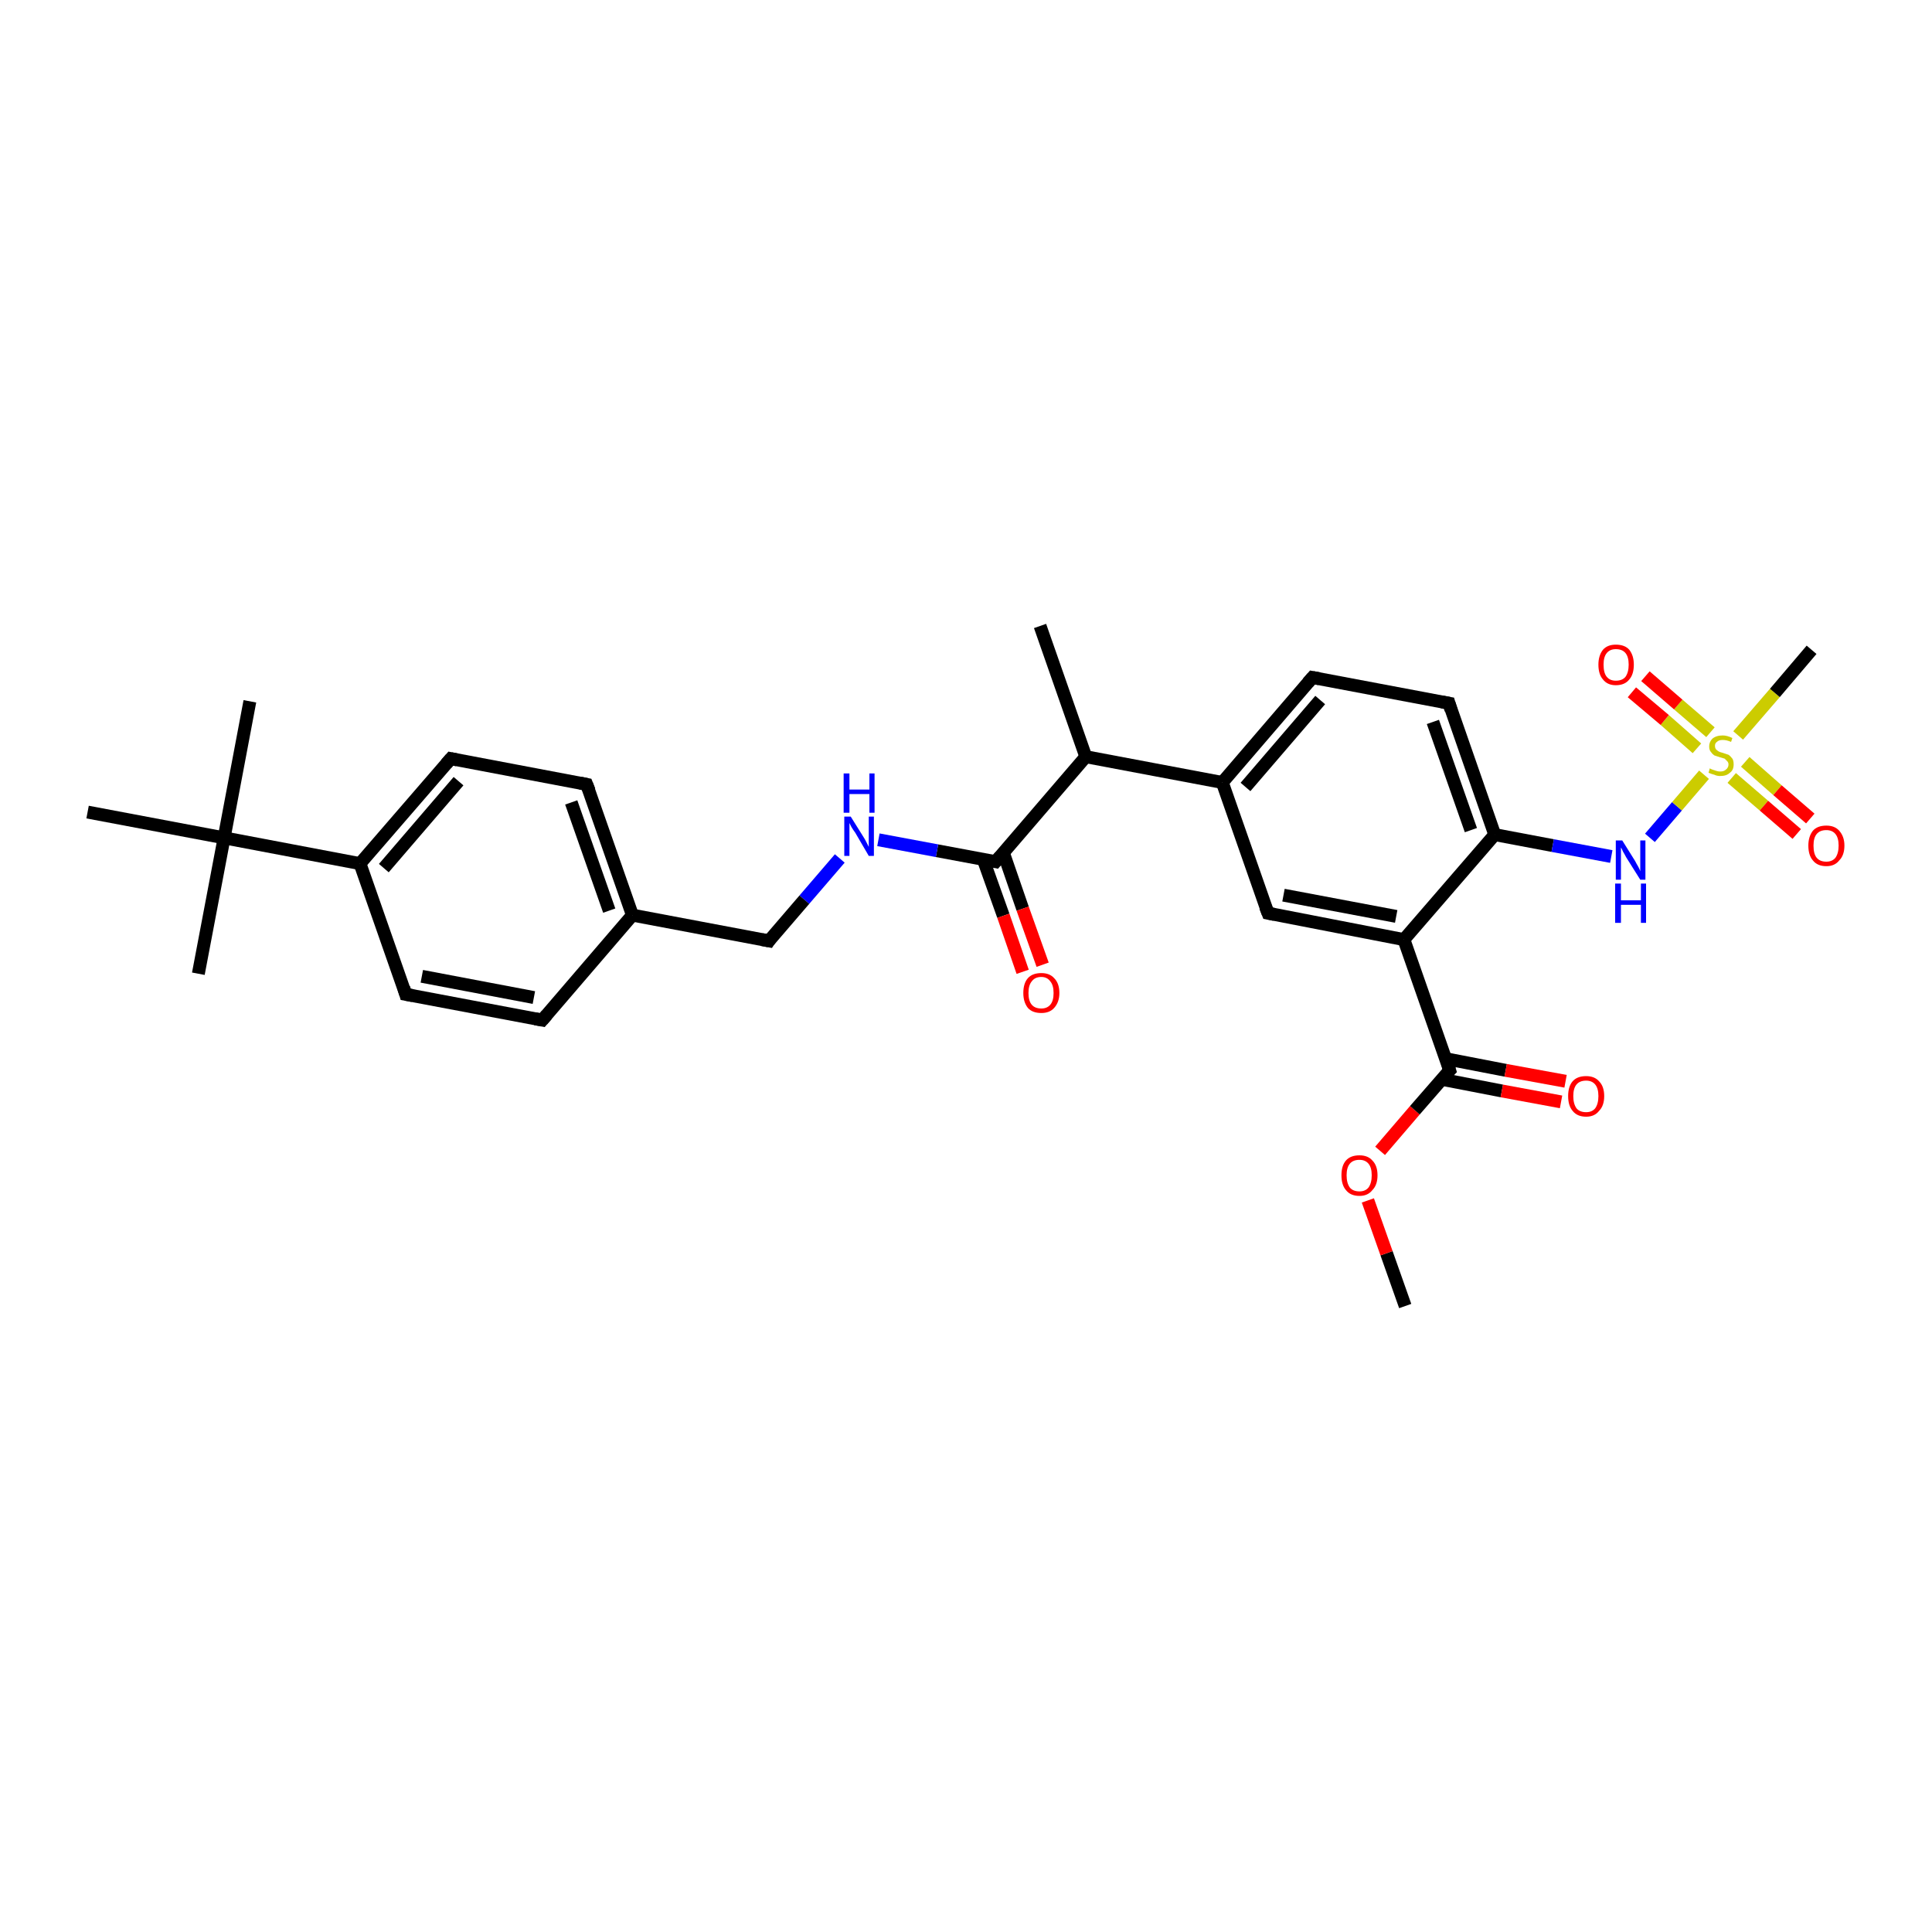 <?xml version='1.0' encoding='iso-8859-1'?>
<svg version='1.1' baseProfile='full'
              xmlns='http://www.w3.org/2000/svg'
                      xmlns:rdkit='http://www.rdkit.org/xml'
                      xmlns:xlink='http://www.w3.org/1999/xlink'
                  xml:space='preserve'
width='300px' height='300px' viewBox='0 0 300 300'>
<!-- END OF HEADER -->
<rect style='opacity:1.0;fill:#FFFFFF;stroke:none' width='300.0' height='300.0' x='0.0' y='0.0'> </rect>
<path class='bond-0 atom-0 atom-1' d='M 218.2,202.8 L 215.3,194.6' style='fill:none;fill-rule:evenodd;stroke:#000000;stroke-width:2.0px;stroke-linecap:butt;stroke-linejoin:miter;stroke-opacity:1' />
<path class='bond-0 atom-0 atom-1' d='M 215.3,194.6 L 212.4,186.4' style='fill:none;fill-rule:evenodd;stroke:#FF0000;stroke-width:2.0px;stroke-linecap:butt;stroke-linejoin:miter;stroke-opacity:1' />
<path class='bond-1 atom-1 atom-2' d='M 214.3,178.7 L 219.7,172.4' style='fill:none;fill-rule:evenodd;stroke:#FF0000;stroke-width:2.0px;stroke-linecap:butt;stroke-linejoin:miter;stroke-opacity:1' />
<path class='bond-1 atom-1 atom-2' d='M 219.7,172.4 L 225.1,166.2' style='fill:none;fill-rule:evenodd;stroke:#000000;stroke-width:2.0px;stroke-linecap:butt;stroke-linejoin:miter;stroke-opacity:1' />
<path class='bond-2 atom-2 atom-3' d='M 223.9,167.6 L 233.2,169.4' style='fill:none;fill-rule:evenodd;stroke:#000000;stroke-width:2.0px;stroke-linecap:butt;stroke-linejoin:miter;stroke-opacity:1' />
<path class='bond-2 atom-2 atom-3' d='M 233.2,169.4 L 242.4,171.1' style='fill:none;fill-rule:evenodd;stroke:#FF0000;stroke-width:2.0px;stroke-linecap:butt;stroke-linejoin:miter;stroke-opacity:1' />
<path class='bond-2 atom-2 atom-3' d='M 224.5,164.4 L 233.8,166.2' style='fill:none;fill-rule:evenodd;stroke:#000000;stroke-width:2.0px;stroke-linecap:butt;stroke-linejoin:miter;stroke-opacity:1' />
<path class='bond-2 atom-2 atom-3' d='M 233.8,166.2 L 243.1,167.9' style='fill:none;fill-rule:evenodd;stroke:#FF0000;stroke-width:2.0px;stroke-linecap:butt;stroke-linejoin:miter;stroke-opacity:1' />
<path class='bond-3 atom-2 atom-4' d='M 225.1,166.2 L 218.0,145.9' style='fill:none;fill-rule:evenodd;stroke:#000000;stroke-width:2.0px;stroke-linecap:butt;stroke-linejoin:miter;stroke-opacity:1' />
<path class='bond-4 atom-4 atom-5' d='M 218.0,145.9 L 196.9,141.8' style='fill:none;fill-rule:evenodd;stroke:#000000;stroke-width:2.0px;stroke-linecap:butt;stroke-linejoin:miter;stroke-opacity:1' />
<path class='bond-4 atom-4 atom-5' d='M 216.8,142.3 L 199.3,139.0' style='fill:none;fill-rule:evenodd;stroke:#000000;stroke-width:2.0px;stroke-linecap:butt;stroke-linejoin:miter;stroke-opacity:1' />
<path class='bond-5 atom-5 atom-6' d='M 196.9,141.8 L 189.8,121.5' style='fill:none;fill-rule:evenodd;stroke:#000000;stroke-width:2.0px;stroke-linecap:butt;stroke-linejoin:miter;stroke-opacity:1' />
<path class='bond-6 atom-6 atom-7' d='M 189.8,121.5 L 203.8,105.2' style='fill:none;fill-rule:evenodd;stroke:#000000;stroke-width:2.0px;stroke-linecap:butt;stroke-linejoin:miter;stroke-opacity:1' />
<path class='bond-6 atom-6 atom-7' d='M 193.4,122.2 L 205.0,108.7' style='fill:none;fill-rule:evenodd;stroke:#000000;stroke-width:2.0px;stroke-linecap:butt;stroke-linejoin:miter;stroke-opacity:1' />
<path class='bond-7 atom-7 atom-8' d='M 203.8,105.2 L 225.0,109.2' style='fill:none;fill-rule:evenodd;stroke:#000000;stroke-width:2.0px;stroke-linecap:butt;stroke-linejoin:miter;stroke-opacity:1' />
<path class='bond-8 atom-8 atom-9' d='M 225.0,109.2 L 232.1,129.6' style='fill:none;fill-rule:evenodd;stroke:#000000;stroke-width:2.0px;stroke-linecap:butt;stroke-linejoin:miter;stroke-opacity:1' />
<path class='bond-8 atom-8 atom-9' d='M 222.5,112.1 L 228.4,128.9' style='fill:none;fill-rule:evenodd;stroke:#000000;stroke-width:2.0px;stroke-linecap:butt;stroke-linejoin:miter;stroke-opacity:1' />
<path class='bond-9 atom-9 atom-10' d='M 232.1,129.6 L 241.1,131.3' style='fill:none;fill-rule:evenodd;stroke:#000000;stroke-width:2.0px;stroke-linecap:butt;stroke-linejoin:miter;stroke-opacity:1' />
<path class='bond-9 atom-9 atom-10' d='M 241.1,131.3 L 250.2,133.0' style='fill:none;fill-rule:evenodd;stroke:#0000FF;stroke-width:2.0px;stroke-linecap:butt;stroke-linejoin:miter;stroke-opacity:1' />
<path class='bond-10 atom-10 atom-11' d='M 256.2,130.1 L 260.4,125.2' style='fill:none;fill-rule:evenodd;stroke:#0000FF;stroke-width:2.0px;stroke-linecap:butt;stroke-linejoin:miter;stroke-opacity:1' />
<path class='bond-10 atom-10 atom-11' d='M 260.4,125.2 L 264.6,120.3' style='fill:none;fill-rule:evenodd;stroke:#CCCC00;stroke-width:2.0px;stroke-linecap:butt;stroke-linejoin:miter;stroke-opacity:1' />
<path class='bond-11 atom-11 atom-12' d='M 269.9,114.2 L 275.6,107.6' style='fill:none;fill-rule:evenodd;stroke:#CCCC00;stroke-width:2.0px;stroke-linecap:butt;stroke-linejoin:miter;stroke-opacity:1' />
<path class='bond-11 atom-11 atom-12' d='M 275.6,107.6 L 281.3,100.9' style='fill:none;fill-rule:evenodd;stroke:#000000;stroke-width:2.0px;stroke-linecap:butt;stroke-linejoin:miter;stroke-opacity:1' />
<path class='bond-12 atom-11 atom-13' d='M 265.6,113.7 L 260.6,109.4' style='fill:none;fill-rule:evenodd;stroke:#CCCC00;stroke-width:2.0px;stroke-linecap:butt;stroke-linejoin:miter;stroke-opacity:1' />
<path class='bond-12 atom-11 atom-13' d='M 260.6,109.4 L 255.5,105.0' style='fill:none;fill-rule:evenodd;stroke:#FF0000;stroke-width:2.0px;stroke-linecap:butt;stroke-linejoin:miter;stroke-opacity:1' />
<path class='bond-12 atom-11 atom-13' d='M 263.5,116.2 L 258.5,111.8' style='fill:none;fill-rule:evenodd;stroke:#CCCC00;stroke-width:2.0px;stroke-linecap:butt;stroke-linejoin:miter;stroke-opacity:1' />
<path class='bond-12 atom-11 atom-13' d='M 258.5,111.8 L 253.4,107.5' style='fill:none;fill-rule:evenodd;stroke:#FF0000;stroke-width:2.0px;stroke-linecap:butt;stroke-linejoin:miter;stroke-opacity:1' />
<path class='bond-13 atom-11 atom-14' d='M 268.9,120.8 L 273.9,125.1' style='fill:none;fill-rule:evenodd;stroke:#CCCC00;stroke-width:2.0px;stroke-linecap:butt;stroke-linejoin:miter;stroke-opacity:1' />
<path class='bond-13 atom-11 atom-14' d='M 273.9,125.1 L 279.0,129.5' style='fill:none;fill-rule:evenodd;stroke:#FF0000;stroke-width:2.0px;stroke-linecap:butt;stroke-linejoin:miter;stroke-opacity:1' />
<path class='bond-13 atom-11 atom-14' d='M 271.0,118.3 L 276.0,122.7' style='fill:none;fill-rule:evenodd;stroke:#CCCC00;stroke-width:2.0px;stroke-linecap:butt;stroke-linejoin:miter;stroke-opacity:1' />
<path class='bond-13 atom-11 atom-14' d='M 276.0,122.7 L 281.1,127.1' style='fill:none;fill-rule:evenodd;stroke:#FF0000;stroke-width:2.0px;stroke-linecap:butt;stroke-linejoin:miter;stroke-opacity:1' />
<path class='bond-14 atom-6 atom-15' d='M 189.8,121.5 L 168.6,117.5' style='fill:none;fill-rule:evenodd;stroke:#000000;stroke-width:2.0px;stroke-linecap:butt;stroke-linejoin:miter;stroke-opacity:1' />
<path class='bond-15 atom-15 atom-16' d='M 168.6,117.5 L 161.5,97.2' style='fill:none;fill-rule:evenodd;stroke:#000000;stroke-width:2.0px;stroke-linecap:butt;stroke-linejoin:miter;stroke-opacity:1' />
<path class='bond-16 atom-15 atom-17' d='M 168.6,117.5 L 154.6,133.8' style='fill:none;fill-rule:evenodd;stroke:#000000;stroke-width:2.0px;stroke-linecap:butt;stroke-linejoin:miter;stroke-opacity:1' />
<path class='bond-17 atom-17 atom-18' d='M 152.7,133.5 L 155.8,142.2' style='fill:none;fill-rule:evenodd;stroke:#000000;stroke-width:2.0px;stroke-linecap:butt;stroke-linejoin:miter;stroke-opacity:1' />
<path class='bond-17 atom-17 atom-18' d='M 155.8,142.2 L 158.8,150.9' style='fill:none;fill-rule:evenodd;stroke:#FF0000;stroke-width:2.0px;stroke-linecap:butt;stroke-linejoin:miter;stroke-opacity:1' />
<path class='bond-17 atom-17 atom-18' d='M 155.8,132.4 L 158.8,141.1' style='fill:none;fill-rule:evenodd;stroke:#000000;stroke-width:2.0px;stroke-linecap:butt;stroke-linejoin:miter;stroke-opacity:1' />
<path class='bond-17 atom-17 atom-18' d='M 158.8,141.1 L 161.9,149.8' style='fill:none;fill-rule:evenodd;stroke:#FF0000;stroke-width:2.0px;stroke-linecap:butt;stroke-linejoin:miter;stroke-opacity:1' />
<path class='bond-18 atom-17 atom-19' d='M 154.6,133.8 L 145.5,132.1' style='fill:none;fill-rule:evenodd;stroke:#000000;stroke-width:2.0px;stroke-linecap:butt;stroke-linejoin:miter;stroke-opacity:1' />
<path class='bond-18 atom-17 atom-19' d='M 145.5,132.1 L 136.4,130.4' style='fill:none;fill-rule:evenodd;stroke:#0000FF;stroke-width:2.0px;stroke-linecap:butt;stroke-linejoin:miter;stroke-opacity:1' />
<path class='bond-19 atom-19 atom-20' d='M 130.4,133.3 L 124.9,139.7' style='fill:none;fill-rule:evenodd;stroke:#0000FF;stroke-width:2.0px;stroke-linecap:butt;stroke-linejoin:miter;stroke-opacity:1' />
<path class='bond-19 atom-19 atom-20' d='M 124.9,139.7 L 119.4,146.1' style='fill:none;fill-rule:evenodd;stroke:#000000;stroke-width:2.0px;stroke-linecap:butt;stroke-linejoin:miter;stroke-opacity:1' />
<path class='bond-20 atom-20 atom-21' d='M 119.4,146.1 L 98.2,142.1' style='fill:none;fill-rule:evenodd;stroke:#000000;stroke-width:2.0px;stroke-linecap:butt;stroke-linejoin:miter;stroke-opacity:1' />
<path class='bond-21 atom-21 atom-22' d='M 98.2,142.1 L 91.1,121.8' style='fill:none;fill-rule:evenodd;stroke:#000000;stroke-width:2.0px;stroke-linecap:butt;stroke-linejoin:miter;stroke-opacity:1' />
<path class='bond-21 atom-21 atom-22' d='M 94.6,141.4 L 88.7,124.6' style='fill:none;fill-rule:evenodd;stroke:#000000;stroke-width:2.0px;stroke-linecap:butt;stroke-linejoin:miter;stroke-opacity:1' />
<path class='bond-22 atom-22 atom-23' d='M 91.1,121.8 L 70.0,117.8' style='fill:none;fill-rule:evenodd;stroke:#000000;stroke-width:2.0px;stroke-linecap:butt;stroke-linejoin:miter;stroke-opacity:1' />
<path class='bond-23 atom-23 atom-24' d='M 70.0,117.8 L 55.9,134.1' style='fill:none;fill-rule:evenodd;stroke:#000000;stroke-width:2.0px;stroke-linecap:butt;stroke-linejoin:miter;stroke-opacity:1' />
<path class='bond-23 atom-23 atom-24' d='M 71.2,121.3 L 59.6,134.8' style='fill:none;fill-rule:evenodd;stroke:#000000;stroke-width:2.0px;stroke-linecap:butt;stroke-linejoin:miter;stroke-opacity:1' />
<path class='bond-24 atom-24 atom-25' d='M 55.9,134.1 L 63.0,154.4' style='fill:none;fill-rule:evenodd;stroke:#000000;stroke-width:2.0px;stroke-linecap:butt;stroke-linejoin:miter;stroke-opacity:1' />
<path class='bond-25 atom-25 atom-26' d='M 63.0,154.4 L 84.2,158.4' style='fill:none;fill-rule:evenodd;stroke:#000000;stroke-width:2.0px;stroke-linecap:butt;stroke-linejoin:miter;stroke-opacity:1' />
<path class='bond-25 atom-25 atom-26' d='M 65.5,151.6 L 82.9,154.9' style='fill:none;fill-rule:evenodd;stroke:#000000;stroke-width:2.0px;stroke-linecap:butt;stroke-linejoin:miter;stroke-opacity:1' />
<path class='bond-26 atom-24 atom-27' d='M 55.9,134.1 L 34.8,130.1' style='fill:none;fill-rule:evenodd;stroke:#000000;stroke-width:2.0px;stroke-linecap:butt;stroke-linejoin:miter;stroke-opacity:1' />
<path class='bond-27 atom-27 atom-28' d='M 34.8,130.1 L 38.8,108.9' style='fill:none;fill-rule:evenodd;stroke:#000000;stroke-width:2.0px;stroke-linecap:butt;stroke-linejoin:miter;stroke-opacity:1' />
<path class='bond-28 atom-27 atom-29' d='M 34.8,130.1 L 30.8,151.2' style='fill:none;fill-rule:evenodd;stroke:#000000;stroke-width:2.0px;stroke-linecap:butt;stroke-linejoin:miter;stroke-opacity:1' />
<path class='bond-29 atom-27 atom-30' d='M 34.8,130.1 L 13.6,126.1' style='fill:none;fill-rule:evenodd;stroke:#000000;stroke-width:2.0px;stroke-linecap:butt;stroke-linejoin:miter;stroke-opacity:1' />
<path class='bond-30 atom-9 atom-4' d='M 232.1,129.6 L 218.0,145.9' style='fill:none;fill-rule:evenodd;stroke:#000000;stroke-width:2.0px;stroke-linecap:butt;stroke-linejoin:miter;stroke-opacity:1' />
<path class='bond-31 atom-26 atom-21' d='M 84.2,158.4 L 98.2,142.1' style='fill:none;fill-rule:evenodd;stroke:#000000;stroke-width:2.0px;stroke-linecap:butt;stroke-linejoin:miter;stroke-opacity:1' />
<path d='M 224.8,166.5 L 225.1,166.2 L 224.8,165.2' style='fill:none;stroke:#000000;stroke-width:2.0px;stroke-linecap:butt;stroke-linejoin:miter;stroke-opacity:1;' />
<path d='M 197.9,142.0 L 196.9,141.8 L 196.5,140.8' style='fill:none;stroke:#000000;stroke-width:2.0px;stroke-linecap:butt;stroke-linejoin:miter;stroke-opacity:1;' />
<path d='M 203.1,106.0 L 203.8,105.2 L 204.9,105.4' style='fill:none;stroke:#000000;stroke-width:2.0px;stroke-linecap:butt;stroke-linejoin:miter;stroke-opacity:1;' />
<path d='M 223.9,109.0 L 225.0,109.2 L 225.3,110.2' style='fill:none;stroke:#000000;stroke-width:2.0px;stroke-linecap:butt;stroke-linejoin:miter;stroke-opacity:1;' />
<path d='M 155.3,133.0 L 154.6,133.8 L 154.1,133.7' style='fill:none;stroke:#000000;stroke-width:2.0px;stroke-linecap:butt;stroke-linejoin:miter;stroke-opacity:1;' />
<path d='M 119.6,145.8 L 119.4,146.1 L 118.3,145.9' style='fill:none;stroke:#000000;stroke-width:2.0px;stroke-linecap:butt;stroke-linejoin:miter;stroke-opacity:1;' />
<path d='M 91.5,122.8 L 91.1,121.8 L 90.1,121.6' style='fill:none;stroke:#000000;stroke-width:2.0px;stroke-linecap:butt;stroke-linejoin:miter;stroke-opacity:1;' />
<path d='M 71.0,118.0 L 70.0,117.8 L 69.3,118.6' style='fill:none;stroke:#000000;stroke-width:2.0px;stroke-linecap:butt;stroke-linejoin:miter;stroke-opacity:1;' />
<path d='M 62.7,153.4 L 63.0,154.4 L 64.1,154.6' style='fill:none;stroke:#000000;stroke-width:2.0px;stroke-linecap:butt;stroke-linejoin:miter;stroke-opacity:1;' />
<path d='M 83.1,158.2 L 84.2,158.4 L 84.9,157.6' style='fill:none;stroke:#000000;stroke-width:2.0px;stroke-linecap:butt;stroke-linejoin:miter;stroke-opacity:1;' />
<path class='atom-1' d='M 208.3 182.5
Q 208.3 181.0, 209.0 180.2
Q 209.7 179.4, 211.1 179.4
Q 212.4 179.4, 213.1 180.2
Q 213.9 181.0, 213.9 182.5
Q 213.9 184.0, 213.1 184.8
Q 212.4 185.7, 211.1 185.7
Q 209.7 185.7, 209.0 184.8
Q 208.3 184.0, 208.3 182.5
M 211.1 185.0
Q 212.0 185.0, 212.5 184.4
Q 213.0 183.7, 213.0 182.5
Q 213.0 181.3, 212.5 180.7
Q 212.0 180.1, 211.1 180.1
Q 210.1 180.1, 209.6 180.7
Q 209.1 181.3, 209.1 182.5
Q 209.1 183.7, 209.6 184.4
Q 210.1 185.0, 211.1 185.0
' fill='#FF0000'/>
<path class='atom-3' d='M 243.5 170.2
Q 243.5 168.7, 244.2 167.9
Q 244.9 167.1, 246.3 167.1
Q 247.6 167.1, 248.3 167.9
Q 249.1 168.7, 249.1 170.2
Q 249.1 171.7, 248.3 172.5
Q 247.6 173.4, 246.3 173.4
Q 244.9 173.4, 244.2 172.5
Q 243.5 171.7, 243.5 170.2
M 246.3 172.7
Q 247.2 172.7, 247.7 172.1
Q 248.2 171.4, 248.2 170.2
Q 248.2 169.0, 247.7 168.4
Q 247.2 167.8, 246.3 167.8
Q 245.3 167.8, 244.8 168.4
Q 244.3 169.0, 244.3 170.2
Q 244.3 171.4, 244.8 172.1
Q 245.3 172.7, 246.3 172.7
' fill='#FF0000'/>
<path class='atom-10' d='M 251.9 130.5
L 253.9 133.7
Q 254.1 134.1, 254.4 134.6
Q 254.7 135.2, 254.7 135.3
L 254.7 130.5
L 255.5 130.5
L 255.5 136.6
L 254.7 136.6
L 252.5 133.1
Q 252.3 132.7, 252.0 132.2
Q 251.8 131.7, 251.7 131.6
L 251.7 136.6
L 250.9 136.6
L 250.9 130.5
L 251.9 130.5
' fill='#0000FF'/>
<path class='atom-10' d='M 250.8 137.2
L 251.7 137.2
L 251.7 139.8
L 254.8 139.8
L 254.8 137.2
L 255.6 137.2
L 255.6 143.3
L 254.8 143.3
L 254.8 140.5
L 251.7 140.5
L 251.7 143.3
L 250.8 143.3
L 250.8 137.2
' fill='#0000FF'/>
<path class='atom-11' d='M 265.5 119.3
Q 265.6 119.4, 265.9 119.5
Q 266.2 119.6, 266.5 119.7
Q 266.8 119.8, 267.1 119.8
Q 267.7 119.8, 268.0 119.5
Q 268.4 119.2, 268.4 118.7
Q 268.4 118.4, 268.2 118.2
Q 268.0 118.0, 267.8 117.8
Q 267.5 117.7, 267.1 117.6
Q 266.5 117.4, 266.2 117.3
Q 265.9 117.1, 265.7 116.8
Q 265.4 116.5, 265.4 115.9
Q 265.4 115.2, 265.9 114.7
Q 266.5 114.2, 267.5 114.2
Q 268.2 114.2, 269.0 114.6
L 268.8 115.2
Q 268.1 114.9, 267.5 114.9
Q 266.9 114.9, 266.6 115.2
Q 266.3 115.4, 266.3 115.8
Q 266.3 116.2, 266.5 116.4
Q 266.6 116.5, 266.9 116.7
Q 267.1 116.8, 267.5 116.9
Q 268.1 117.1, 268.4 117.2
Q 268.7 117.4, 269.0 117.8
Q 269.2 118.1, 269.2 118.7
Q 269.2 119.6, 268.6 120.0
Q 268.1 120.5, 267.1 120.5
Q 266.6 120.5, 266.2 120.3
Q 265.8 120.2, 265.3 120.0
L 265.5 119.3
' fill='#CCCC00'/>
<path class='atom-13' d='M 248.2 103.2
Q 248.2 101.8, 248.9 100.9
Q 249.6 100.1, 250.9 100.1
Q 252.3 100.1, 253.0 100.9
Q 253.7 101.8, 253.7 103.2
Q 253.7 104.7, 253.0 105.5
Q 252.3 106.4, 250.9 106.4
Q 249.6 106.4, 248.9 105.5
Q 248.2 104.7, 248.2 103.2
M 250.9 105.7
Q 251.9 105.7, 252.4 105.1
Q 252.9 104.4, 252.9 103.2
Q 252.9 102.0, 252.4 101.4
Q 251.9 100.8, 250.9 100.8
Q 250.0 100.8, 249.5 101.4
Q 249.0 102.0, 249.0 103.2
Q 249.0 104.5, 249.5 105.1
Q 250.0 105.7, 250.9 105.7
' fill='#FF0000'/>
<path class='atom-14' d='M 280.8 131.3
Q 280.8 129.9, 281.5 129.0
Q 282.2 128.2, 283.6 128.2
Q 284.9 128.2, 285.6 129.0
Q 286.4 129.9, 286.4 131.3
Q 286.4 132.8, 285.6 133.6
Q 284.9 134.5, 283.6 134.5
Q 282.2 134.5, 281.5 133.6
Q 280.8 132.8, 280.8 131.3
M 283.6 133.8
Q 284.5 133.8, 285.0 133.2
Q 285.5 132.5, 285.5 131.3
Q 285.5 130.1, 285.0 129.5
Q 284.5 128.9, 283.6 128.9
Q 282.6 128.9, 282.1 129.5
Q 281.6 130.1, 281.6 131.3
Q 281.6 132.6, 282.1 133.2
Q 282.6 133.8, 283.6 133.8
' fill='#FF0000'/>
<path class='atom-18' d='M 158.9 154.2
Q 158.9 152.7, 159.6 151.9
Q 160.3 151.1, 161.7 151.1
Q 163.0 151.1, 163.7 151.9
Q 164.5 152.7, 164.5 154.2
Q 164.5 155.6, 163.7 156.5
Q 163.0 157.3, 161.7 157.3
Q 160.3 157.3, 159.6 156.5
Q 158.9 155.6, 158.9 154.2
M 161.7 156.6
Q 162.6 156.6, 163.1 156.0
Q 163.6 155.4, 163.6 154.2
Q 163.6 153.0, 163.1 152.4
Q 162.6 151.7, 161.7 151.7
Q 160.7 151.7, 160.2 152.4
Q 159.7 153.0, 159.7 154.2
Q 159.7 155.4, 160.2 156.0
Q 160.7 156.6, 161.7 156.6
' fill='#FF0000'/>
<path class='atom-19' d='M 132.1 126.8
L 134.1 130.0
Q 134.3 130.3, 134.6 130.9
Q 134.9 131.5, 134.9 131.5
L 134.9 126.8
L 135.7 126.8
L 135.7 132.9
L 134.9 132.9
L 132.8 129.3
Q 132.5 128.9, 132.2 128.4
Q 132.0 128.0, 131.9 127.8
L 131.9 132.9
L 131.1 132.9
L 131.1 126.8
L 132.1 126.8
' fill='#0000FF'/>
<path class='atom-19' d='M 131.0 120.1
L 131.9 120.1
L 131.9 122.6
L 135.0 122.6
L 135.0 120.1
L 135.8 120.1
L 135.8 126.2
L 135.0 126.2
L 135.0 123.3
L 131.9 123.3
L 131.9 126.2
L 131.0 126.2
L 131.0 120.1
' fill='#0000FF'/>
</svg>
